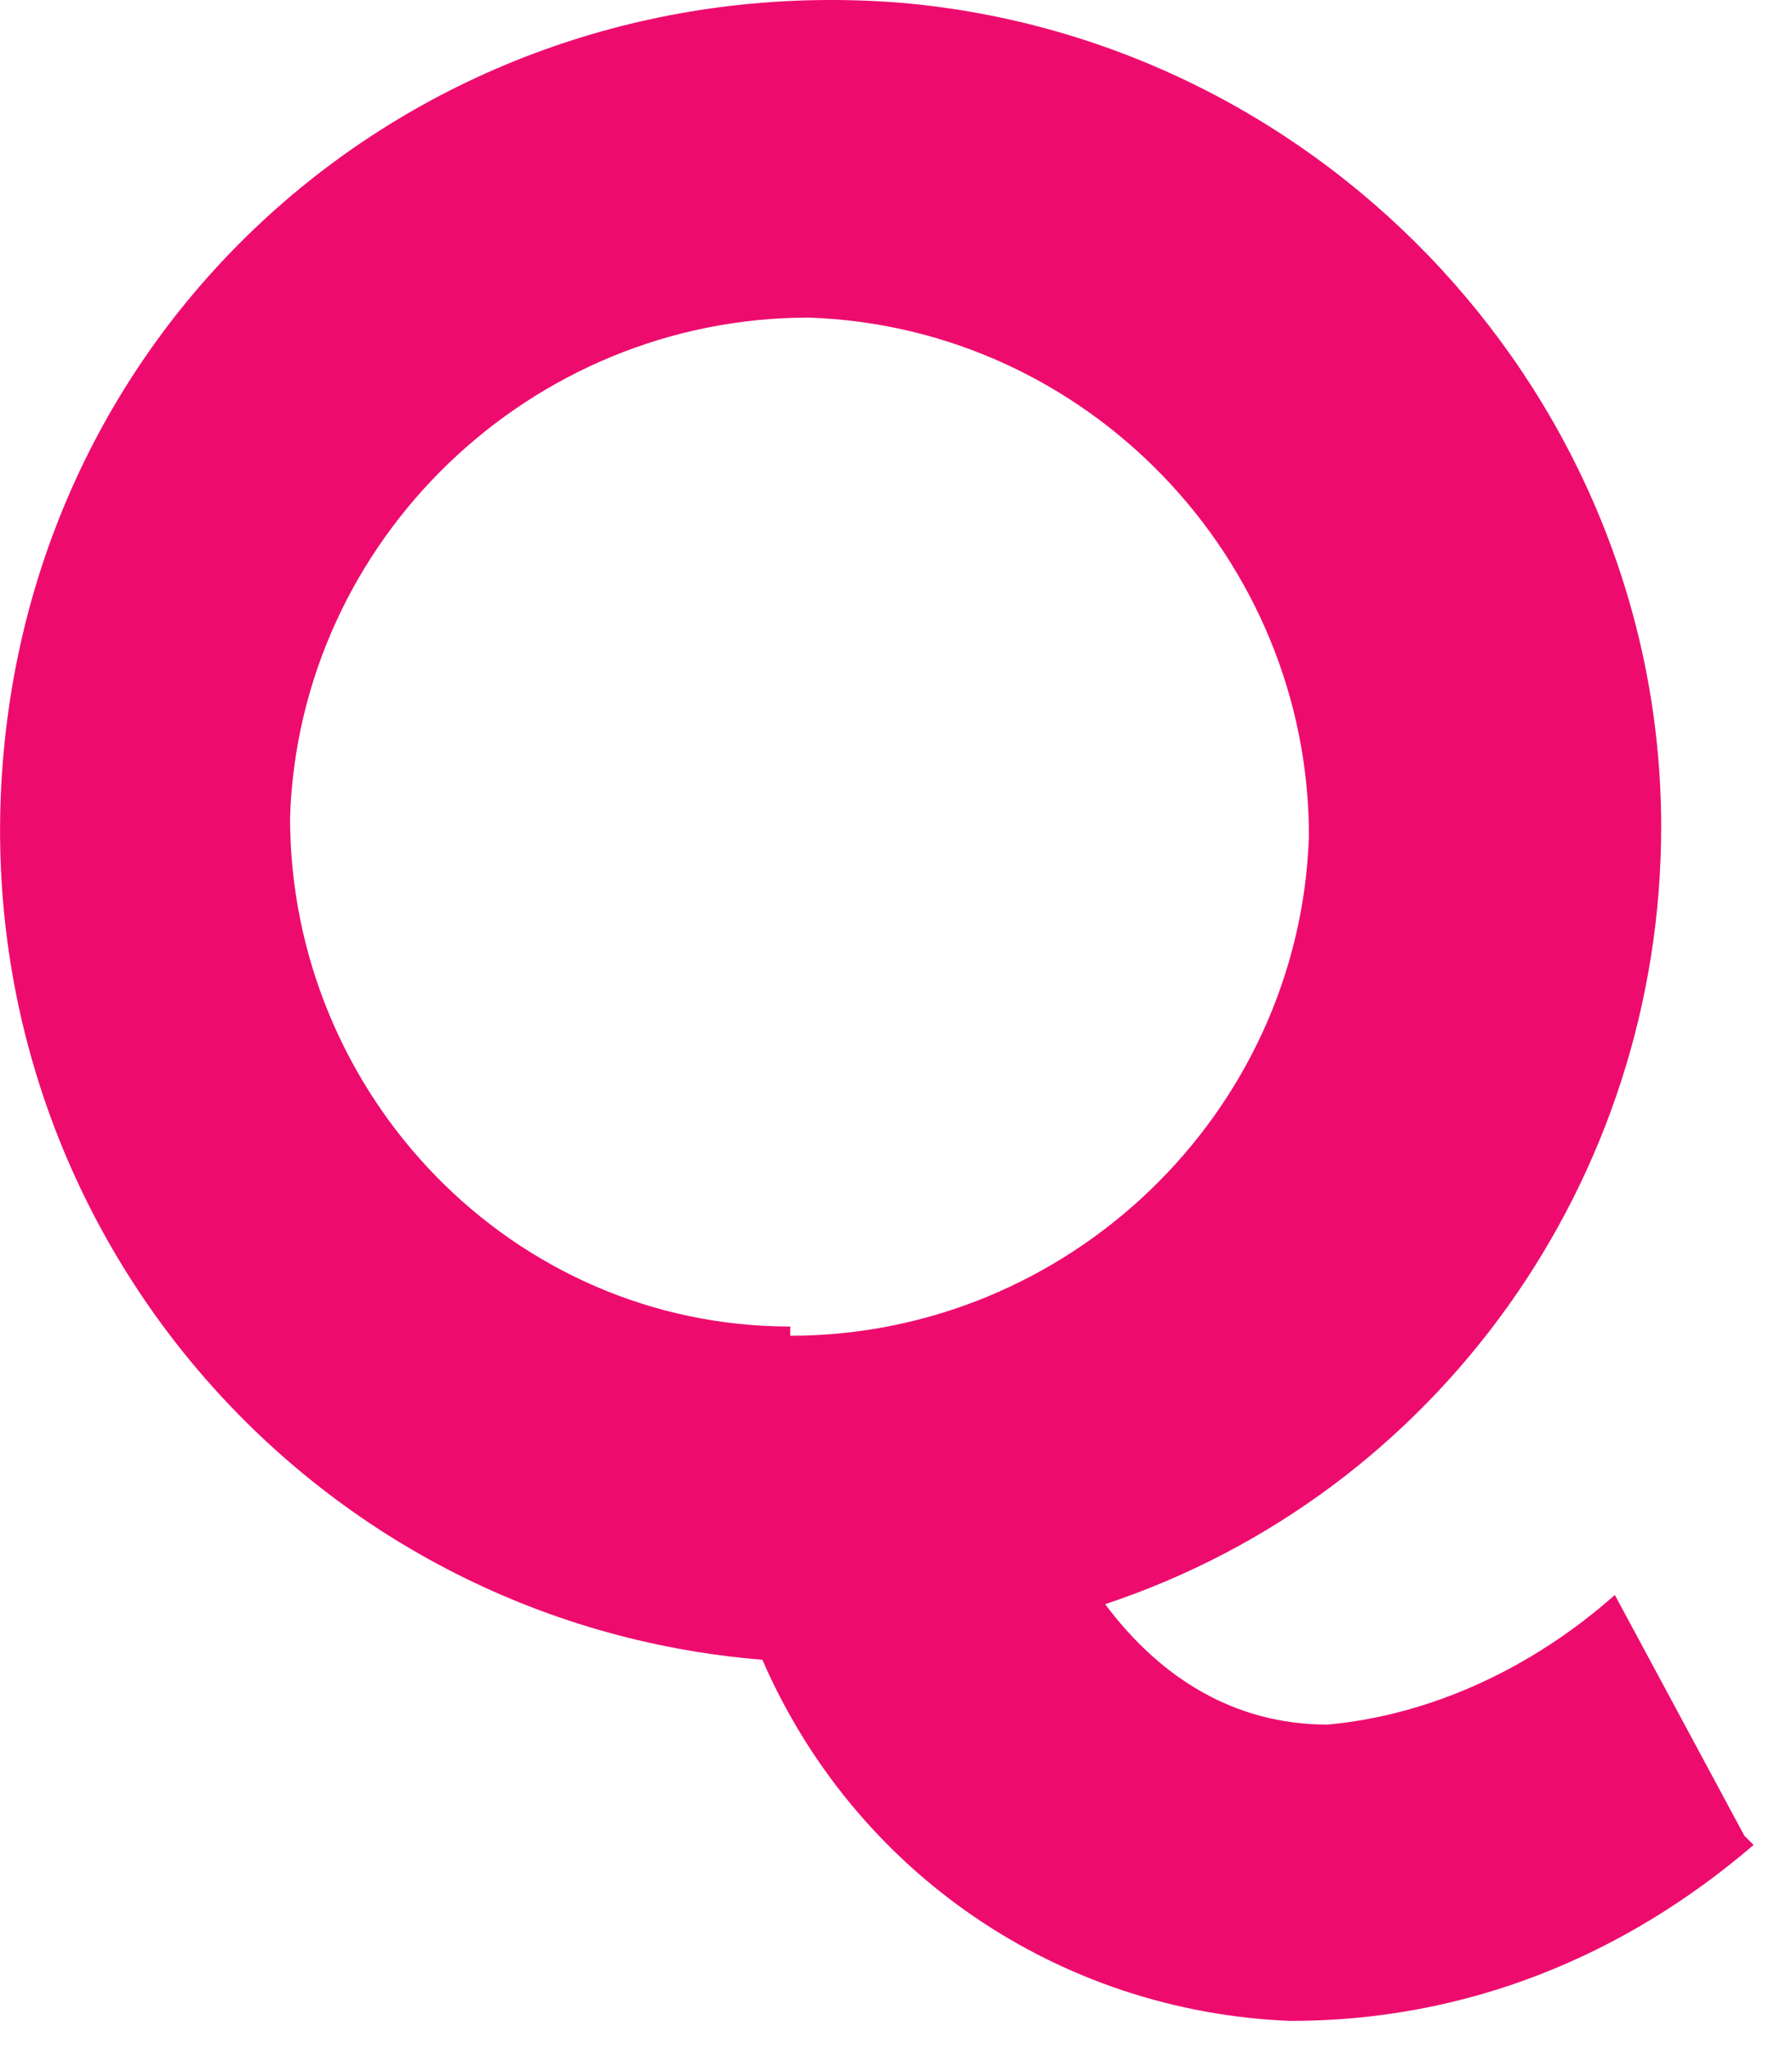 <?xml version="1.0" encoding="utf-8"?>
<svg xmlns="http://www.w3.org/2000/svg" fill="none" height="100%" overflow="visible" preserveAspectRatio="none" style="display: block;" viewBox="0 0 7 8" width="100%">
<path d="M6.85 7.203C6.344 7.637 5.729 7.89 5.041 7.89C4.136 7.854 3.34 7.312 2.978 6.48C1.205 6.336 -0.134 4.782 0.011 2.975C0.155 1.167 1.712 -0.134 3.521 0.011C5.186 0.156 6.489 1.565 6.489 3.228C6.489 4.601 5.62 5.83 4.317 6.263C4.534 6.553 4.824 6.733 5.186 6.733C5.584 6.697 5.982 6.516 6.308 6.227L6.814 7.167L6.85 7.203ZM3.087 5.215C4.172 5.215 5.077 4.348 5.113 3.264C5.113 2.179 4.245 1.276 3.159 1.24C2.073 1.24 1.169 2.107 1.133 3.191C1.133 4.276 2.001 5.179 3.087 5.179V5.215Z" fill="#ED0C6E" id="Vector"/>
</svg>